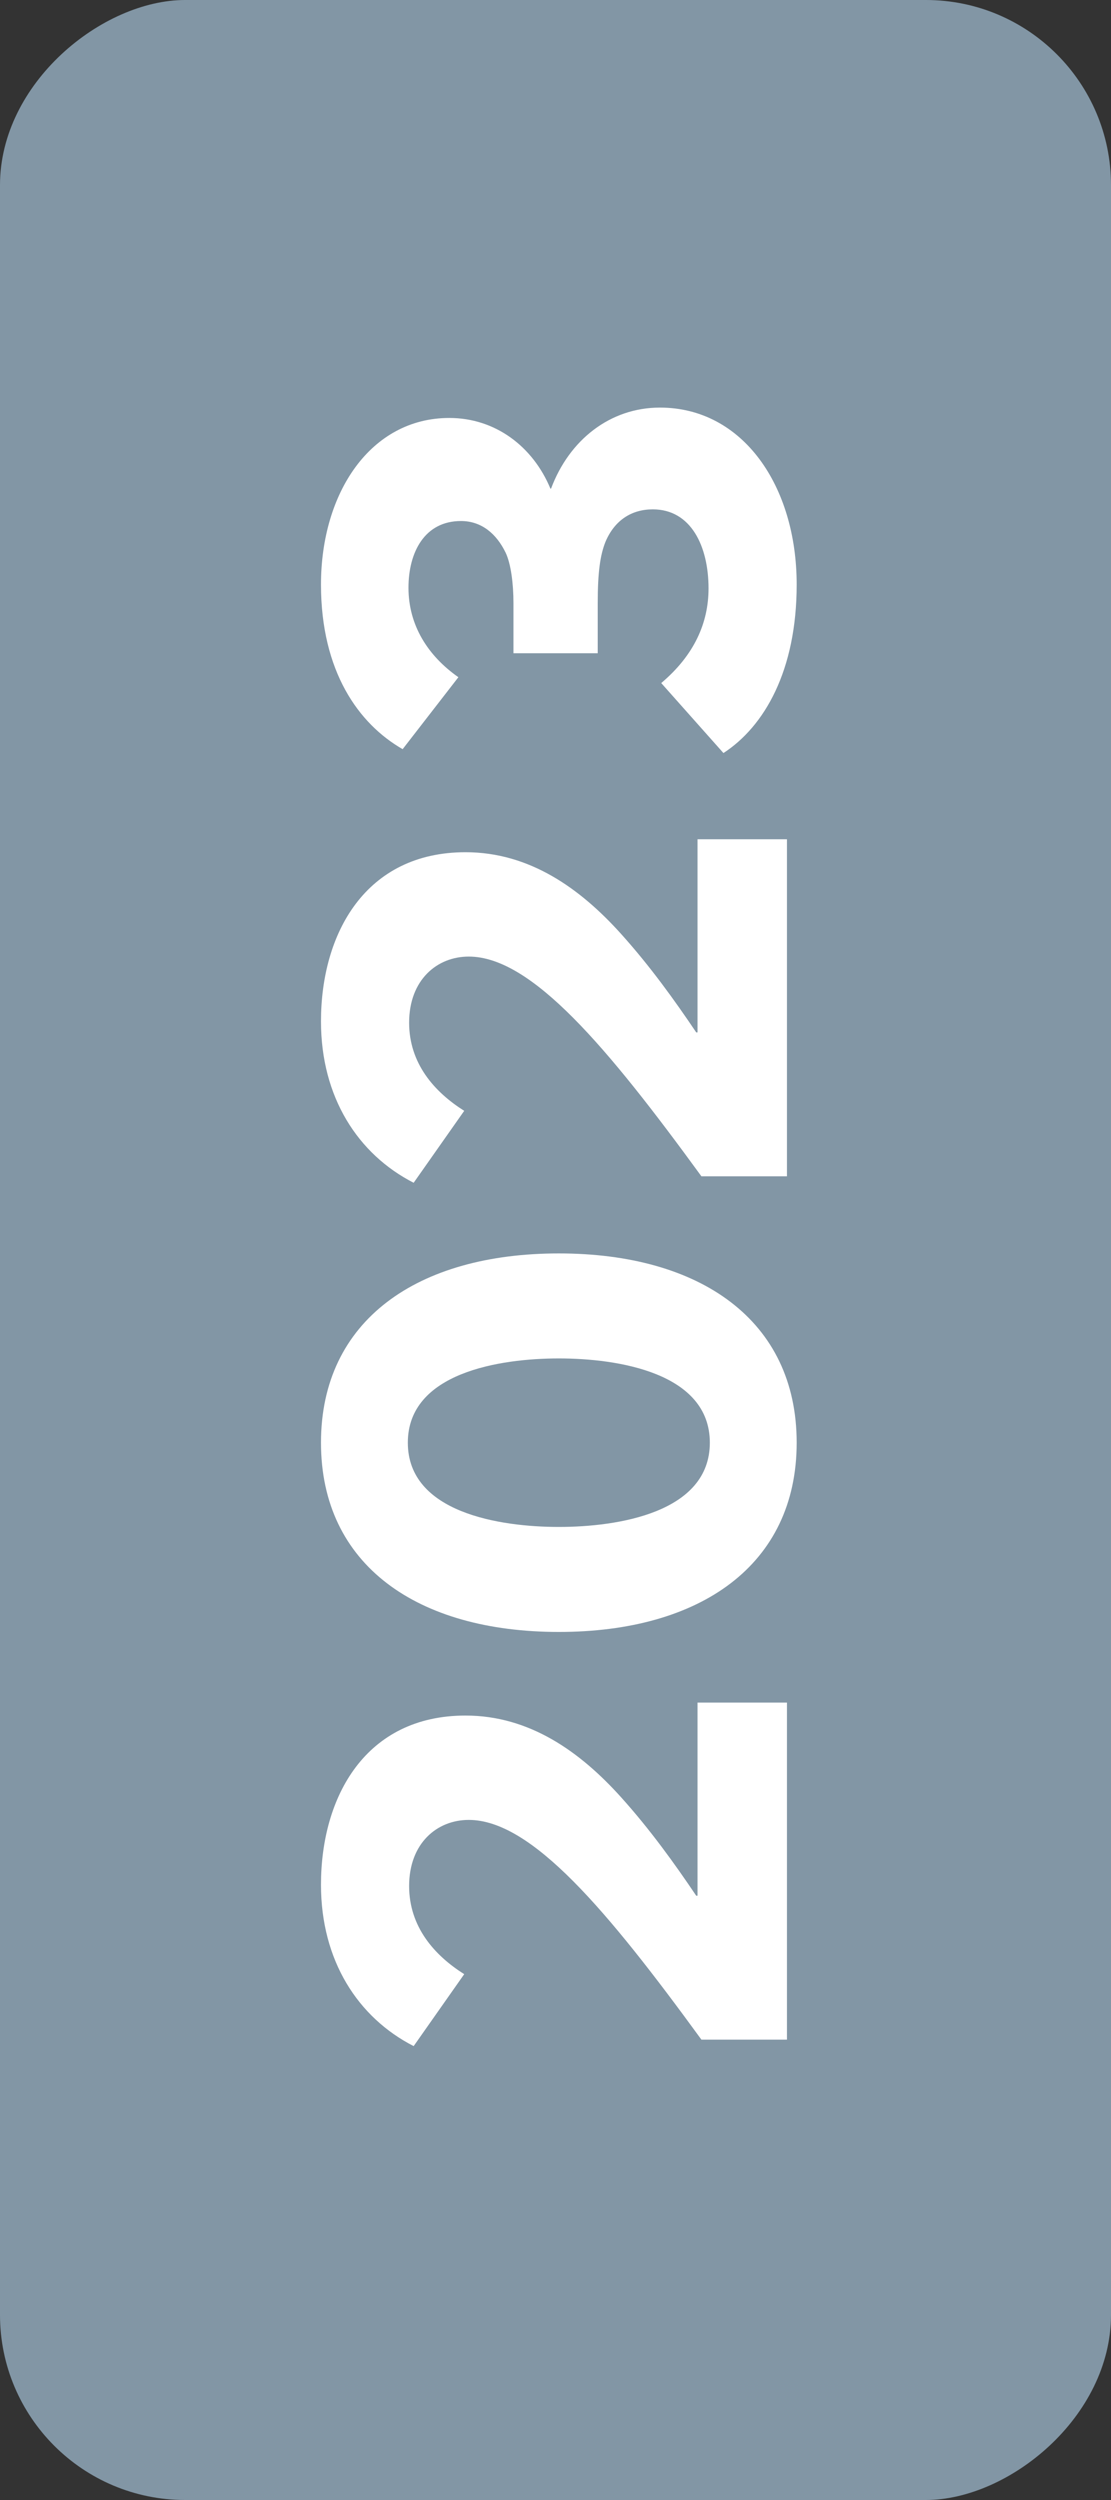 <svg width="24" height="54" viewBox="0 0 24 54" fill="none" xmlns="http://www.w3.org/2000/svg">
<rect x="0" y="0" width="24" height="54" fill="#333333" stroke="none"/>
<rect y="54" width="54" height="24" rx="4" transform="rotate(-90 0 54)" fill="#8296A5"/>
<path d="M17 36.776L17 44.056L15.152 44.056C13.122 41.27 11.484 39.31 10.126 39.31C9.44 39.31 8.838 39.814 8.838 40.738C8.838 41.62 9.384 42.236 10.028 42.642L8.936 44.196C7.732 43.58 6.934 42.348 6.934 40.71C6.934 38.806 7.9 37.056 10.056 37.056C11.442 37.056 12.534 37.84 13.416 38.82C14.046 39.52 14.578 40.262 15.04 40.948L15.068 40.948L15.068 36.776L17 36.776ZM17.21 31.162C17.21 33.808 15.124 35.25 12.072 35.25C9.02 35.25 6.934 33.808 6.934 31.162C6.934 28.516 9.02 27.074 12.072 27.074C15.124 27.074 17.21 28.516 17.21 31.162ZM15.334 31.162C15.334 29.65 13.346 29.342 12.072 29.342C10.798 29.342 8.81 29.65 8.81 31.162C8.81 32.674 10.798 32.982 12.072 32.982C13.346 32.982 15.334 32.674 15.334 31.162ZM17 18.128L17 25.408L15.152 25.408C13.122 22.622 11.484 20.662 10.126 20.662C9.44 20.662 8.838 21.166 8.838 22.09C8.838 22.972 9.384 23.588 10.028 23.994L8.936 25.548C7.732 24.932 6.934 23.7 6.934 22.062C6.934 20.158 7.9 18.408 10.056 18.408C11.442 18.408 12.534 19.192 13.416 20.172C14.046 20.872 14.578 21.614 15.04 22.3L15.068 22.3L15.068 18.128L17 18.128ZM17.21 12.626C17.21 14.488 16.51 15.692 15.628 16.266L14.284 14.754C14.998 14.152 15.306 13.452 15.306 12.71C15.306 11.8 14.928 11.002 14.102 11.002C13.64 11.002 13.276 11.24 13.08 11.702C12.968 11.982 12.912 12.346 12.912 13.032L12.912 14.11L11.092 14.11L11.092 13.032C11.092 12.598 11.036 12.178 10.924 11.94C10.728 11.534 10.406 11.254 9.958 11.254C9.174 11.254 8.824 11.926 8.824 12.696C8.824 13.508 9.244 14.166 9.902 14.628L8.698 16.182C7.746 15.636 6.934 14.502 6.934 12.626C6.934 10.638 8.012 9.028 9.706 9.028C10.7 9.028 11.512 9.644 11.89 10.554L11.904 10.554C12.296 9.504 13.178 8.804 14.256 8.804C16.048 8.804 17.21 10.498 17.21 12.626Z" fill="white"/>
</svg>

